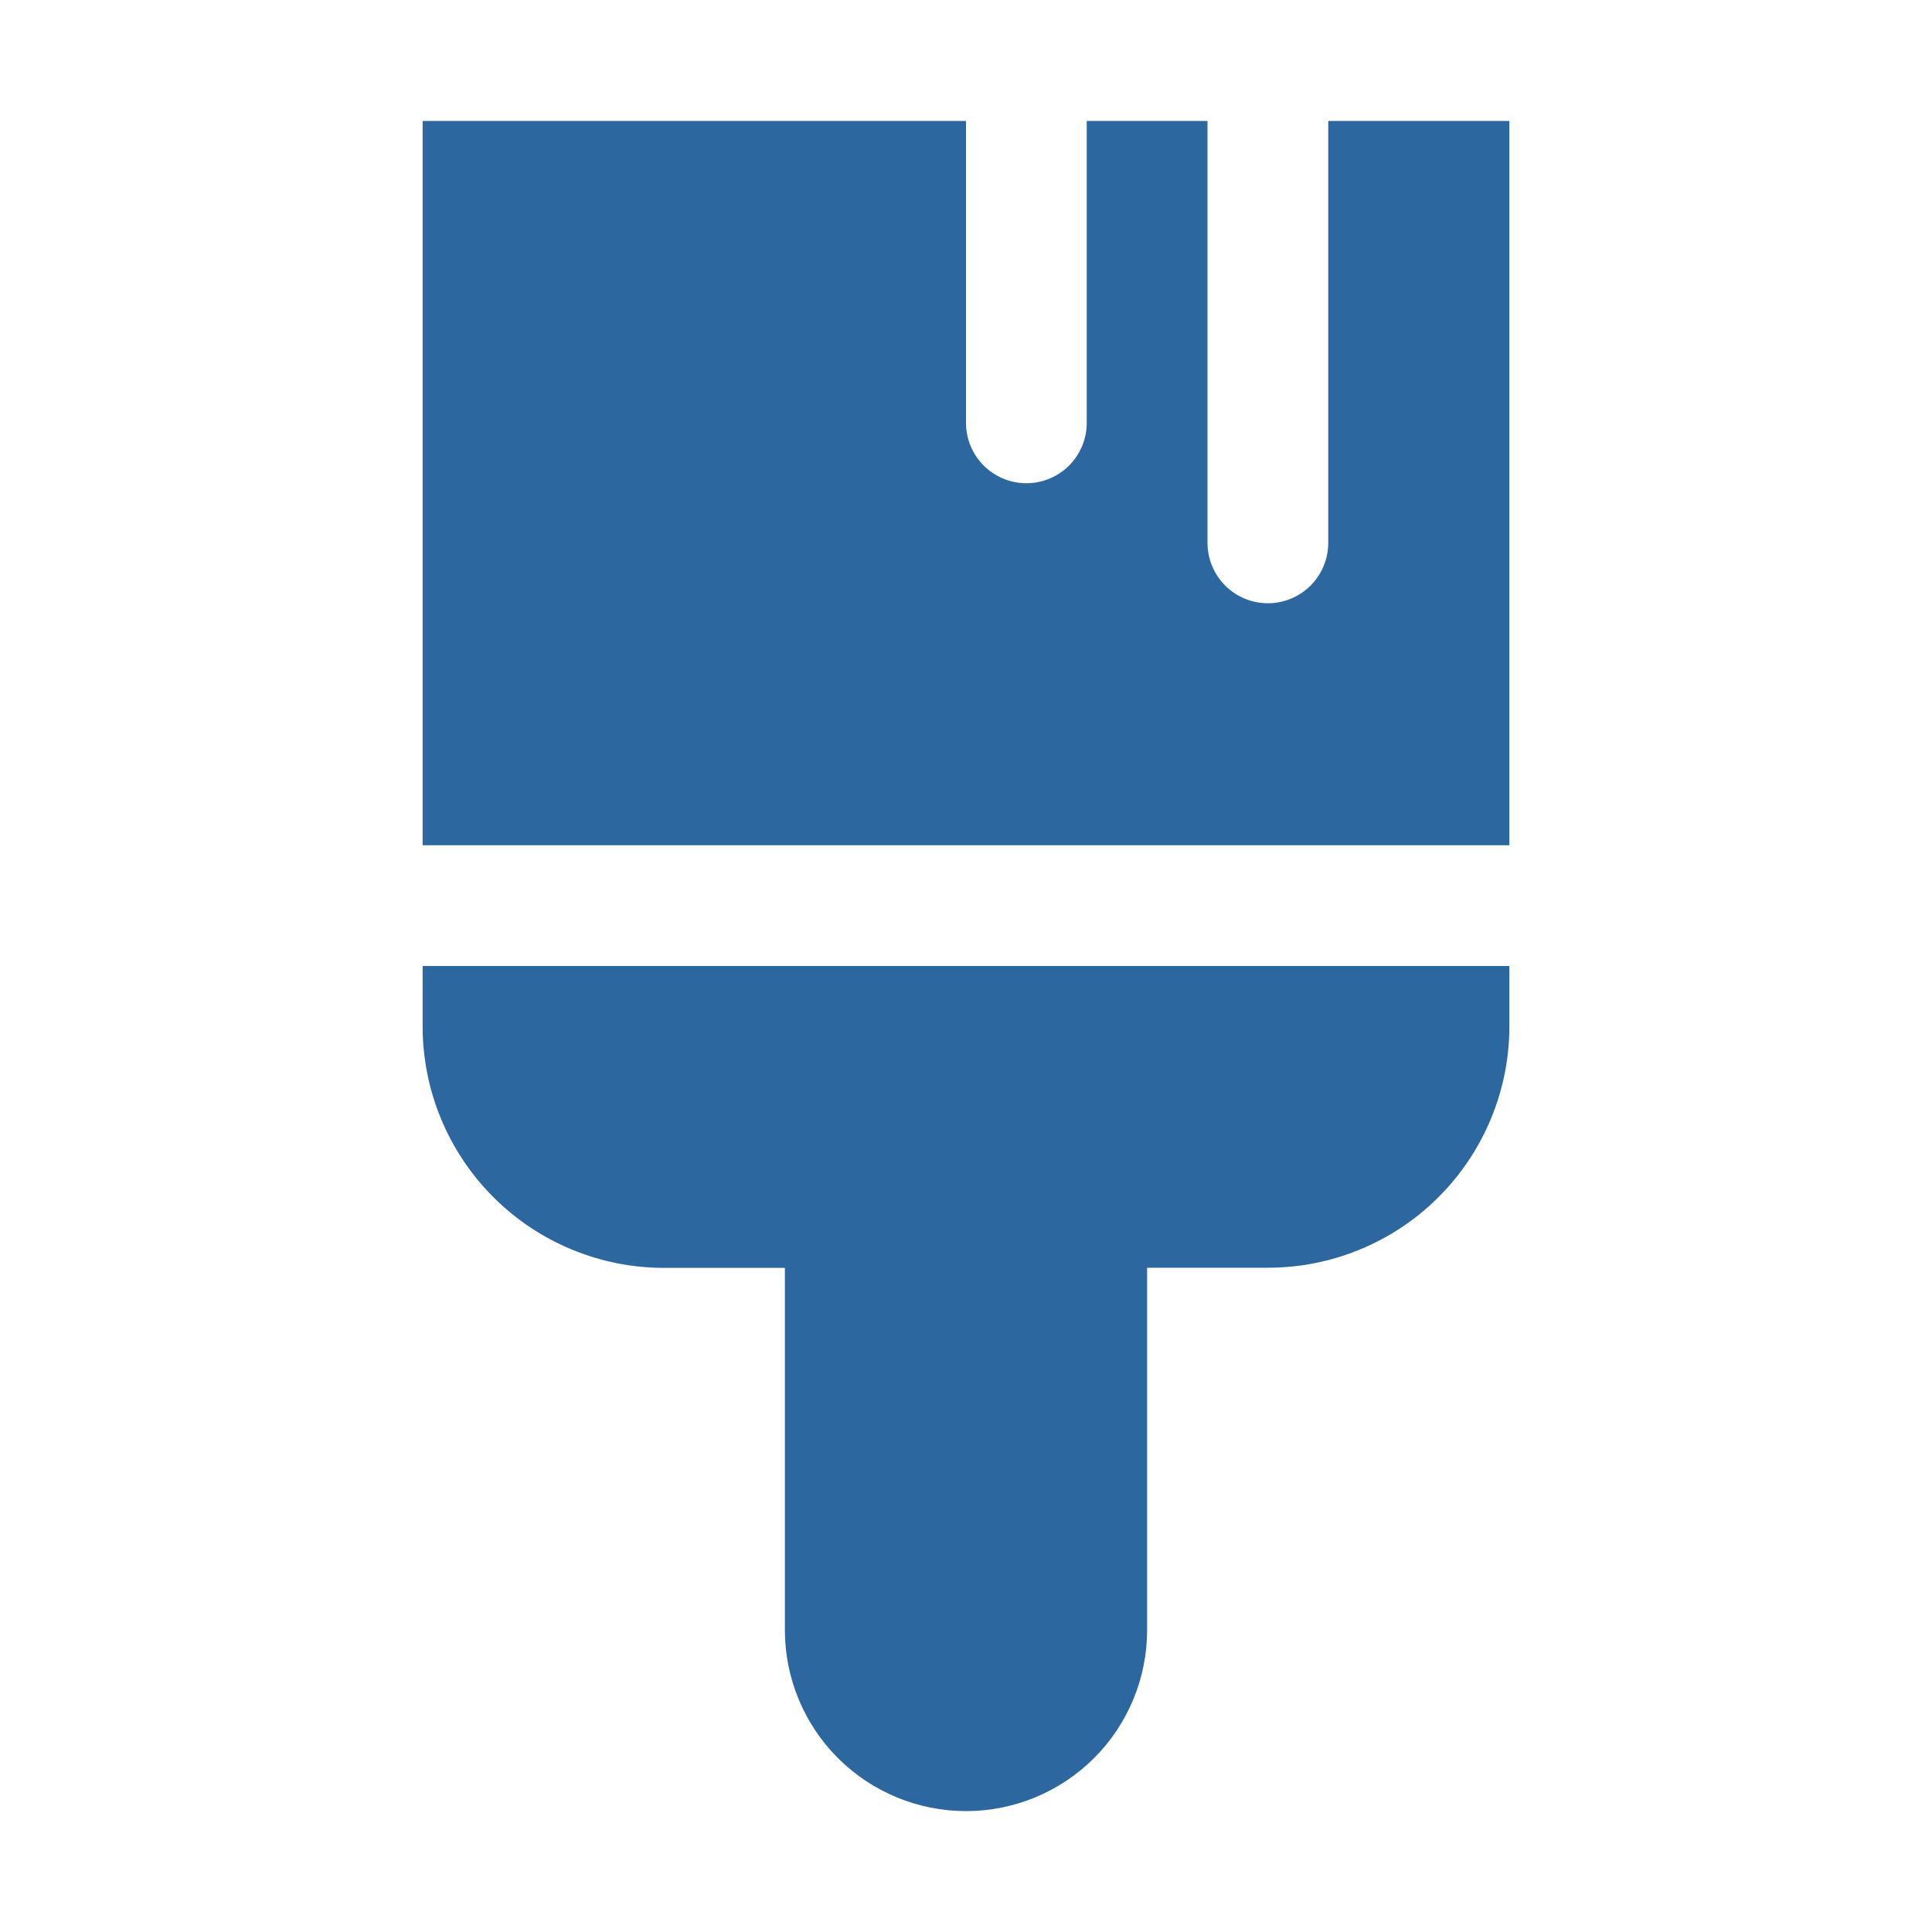 <svg width="40" height="40" viewBox="0 0 40 40" fill="none" xmlns="http://www.w3.org/2000/svg">
<g clip-path="url(#clip0_502_53)">
<path d="M20 2.505V8.755C20 9.086 20.132 9.404 20.366 9.639C20.601 9.873 20.919 10.005 21.25 10.005C21.581 10.005 21.899 9.873 22.134 9.639C22.368 9.404 22.5 9.086 22.5 8.755V2.505H25V11.24C25 11.571 25.132 11.889 25.366 12.124C25.601 12.358 25.919 12.49 26.25 12.49C26.581 12.49 26.899 12.358 27.134 12.124C27.368 11.889 27.5 11.571 27.5 11.24V2.505H31.25V17.5H8.75V2.505H20ZM8.75 20V21.25C8.75 22.576 9.277 23.848 10.214 24.785C11.152 25.723 12.424 26.25 13.75 26.25H16.25V33.747C16.25 34.742 16.645 35.696 17.348 36.399C18.052 37.102 19.005 37.497 20 37.497C20.995 37.497 21.948 37.102 22.652 36.399C23.355 35.696 23.75 34.742 23.75 33.747V26.247H26.25C27.576 26.247 28.848 25.721 29.785 24.783C30.723 23.845 31.25 22.573 31.25 21.247V20H8.75Z" fill="#2C679F"/>
</g>
<defs>
<clipPath id="clip0_502_53">
<rect width="40" height="40" fill="white"/>
</clipPath>
</defs>
</svg>
